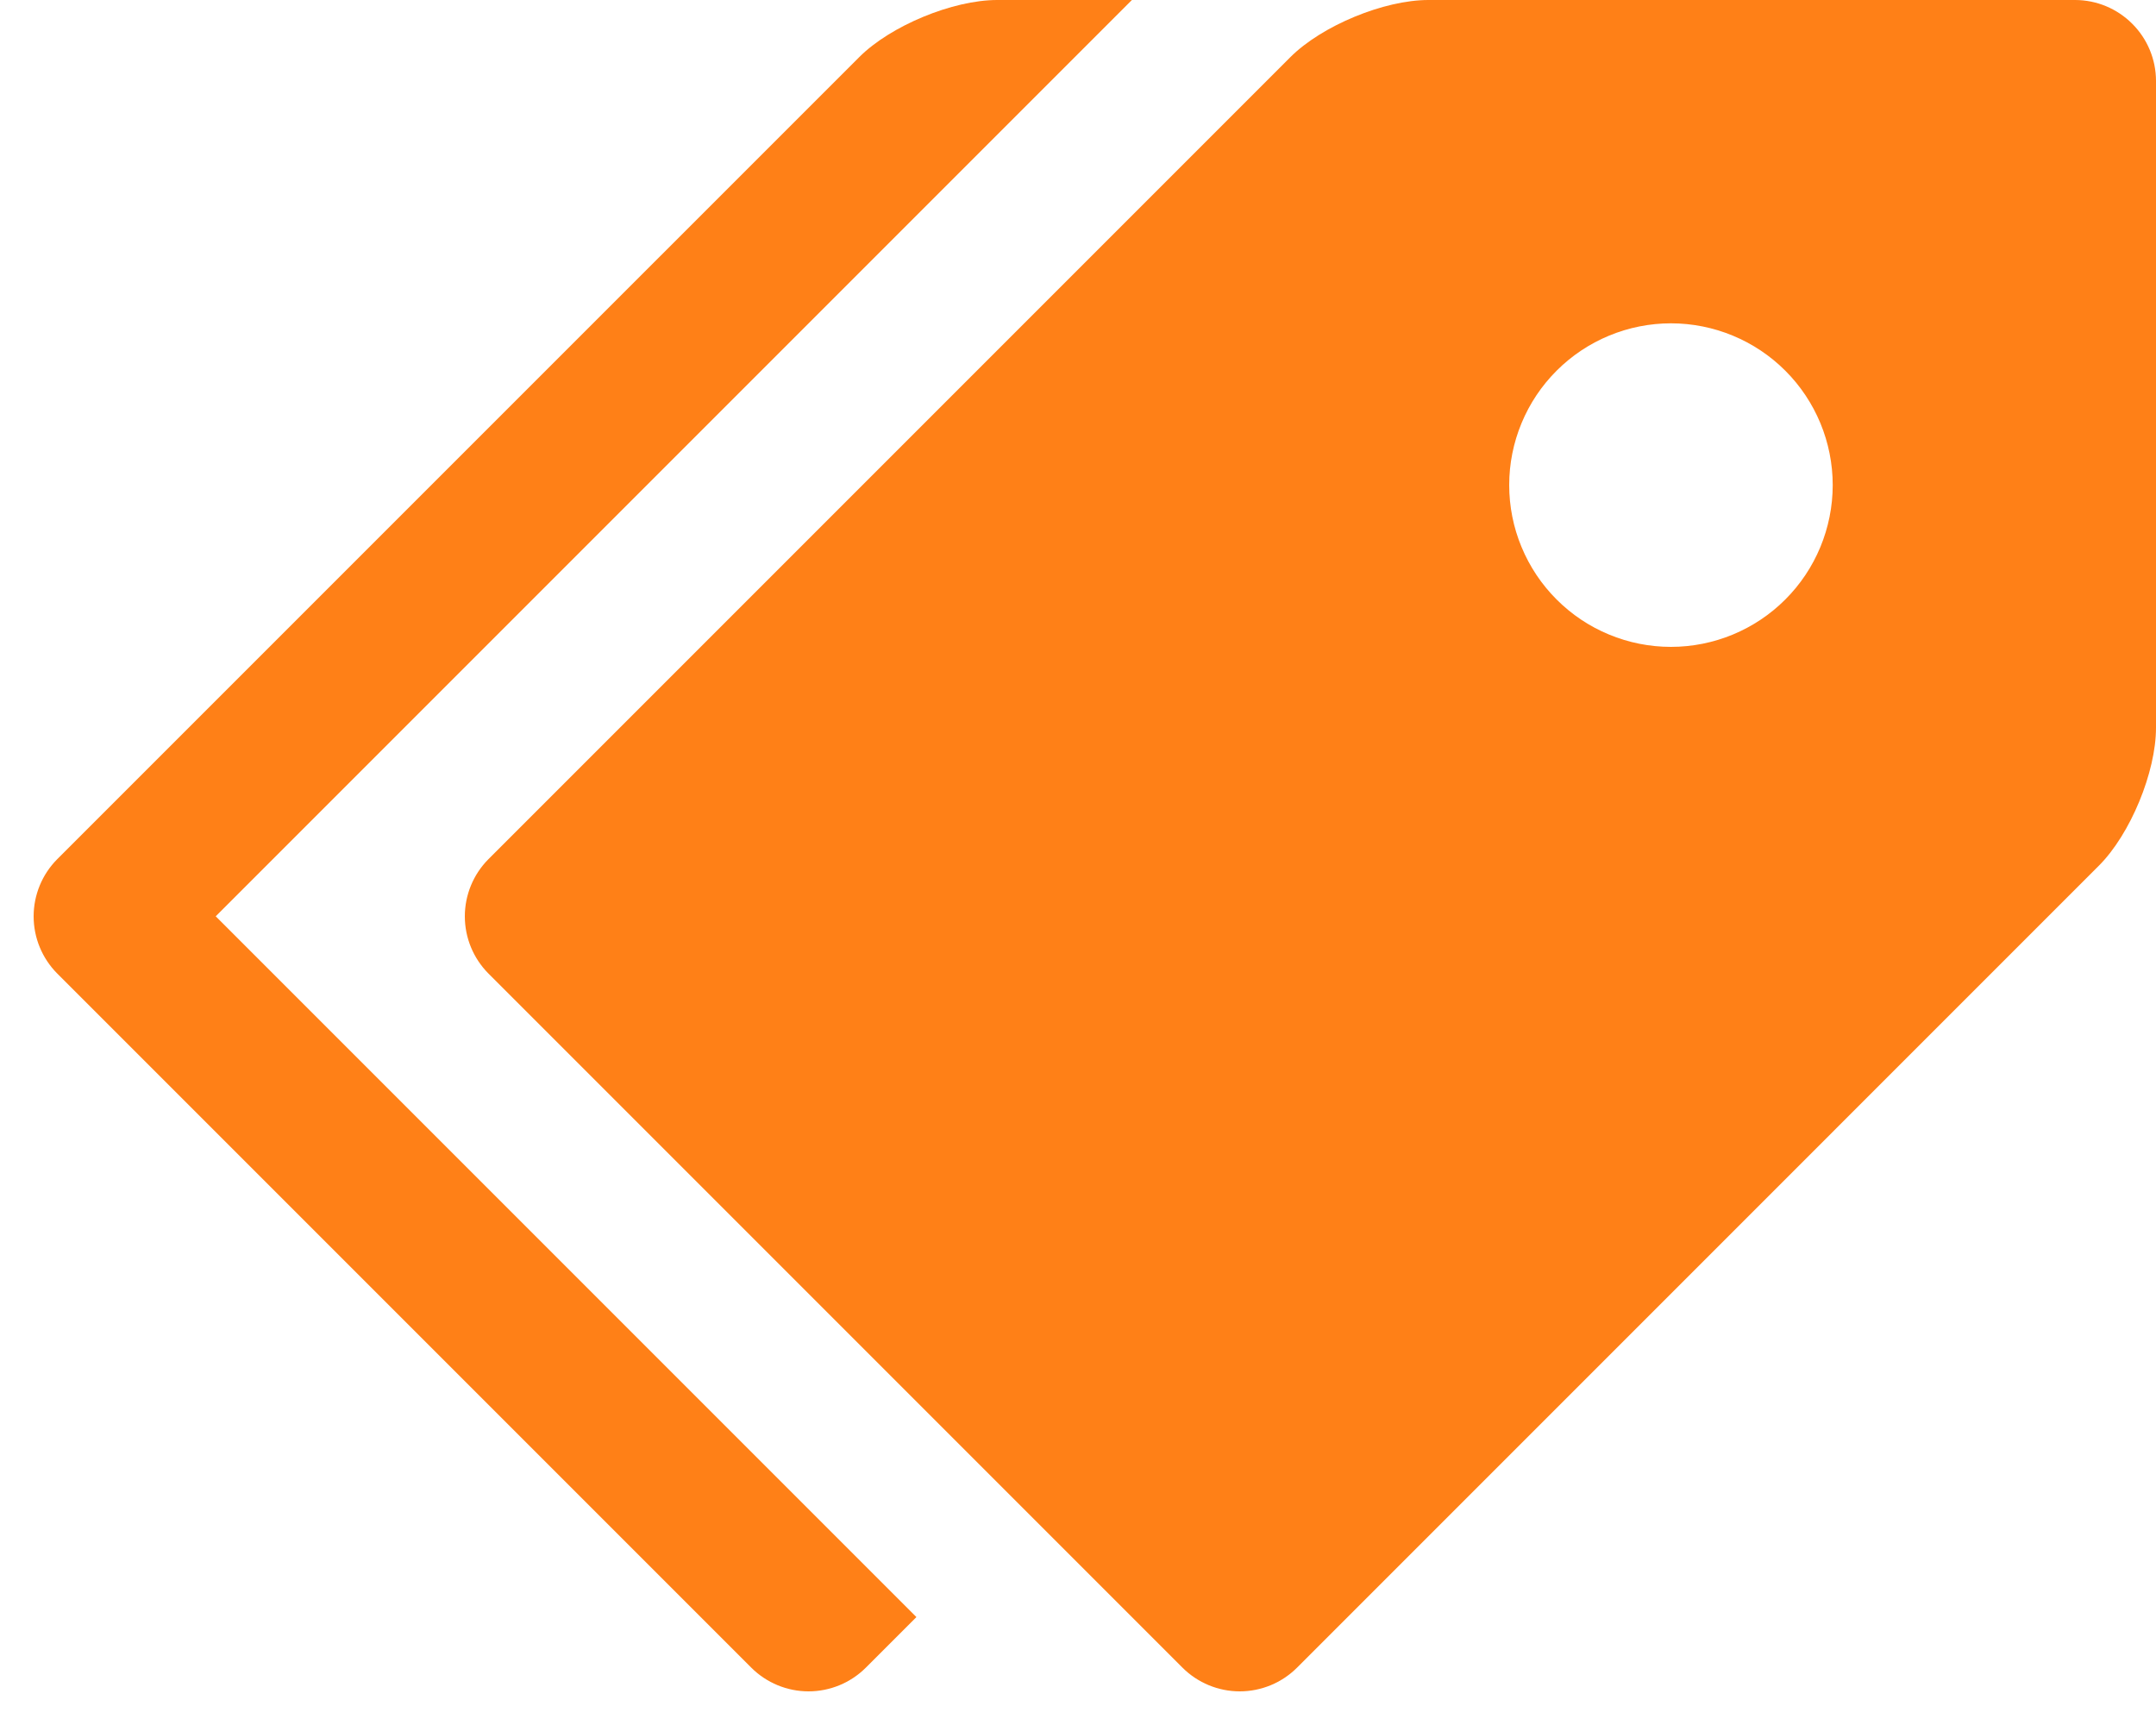 <svg width="55" height="44" viewBox="0 0 55 44" fill="none" xmlns="http://www.w3.org/2000/svg">
<g id="icomoon-free:price-tags" clip-path="url(#clip0_6_145)">
<path id="Vector" d="M52.938 0H36.438C35.304 0 33.718 0.657 32.917 1.458L12.46 21.915C12.075 22.302 11.858 22.827 11.858 23.374C11.858 23.92 12.075 24.445 12.46 24.832L30.168 42.54C30.555 42.925 31.08 43.142 31.626 43.142C32.173 43.142 32.698 42.925 33.085 42.54L53.542 22.082C54.346 21.279 55 19.695 55 18.562V2.062C54.999 1.516 54.781 0.992 54.394 0.606C54.008 0.219 53.484 0.001 52.938 0ZM42.625 16.5C42.083 16.5 41.547 16.393 41.046 16.185C40.545 15.978 40.091 15.674 39.708 15.29C39.325 14.907 39.021 14.452 38.814 13.951C38.606 13.451 38.5 12.914 38.5 12.372C38.5 11.83 38.607 11.294 38.815 10.793C39.022 10.293 39.326 9.838 39.71 9.455C40.093 9.072 40.548 8.768 41.049 8.561C41.549 8.354 42.086 8.247 42.628 8.247C43.722 8.248 44.772 8.683 45.545 9.457C46.319 10.231 46.753 11.281 46.753 12.375C46.752 13.469 46.317 14.519 45.543 15.292C44.769 16.066 43.719 16.5 42.625 16.5Z" fill="#FF8017"/>
<path id="Vector_2" d="M5.5 23.375L28.875 0H25.438C24.305 0 22.718 0.657 21.918 1.458L1.46 21.915C1.075 22.302 0.858 22.827 0.858 23.374C0.858 23.92 1.075 24.445 1.46 24.832L19.168 42.54C19.555 42.925 20.08 43.142 20.626 43.142C21.173 43.142 21.698 42.925 22.085 42.54L23.378 41.247L5.503 23.372L5.5 23.375Z" fill="#FF8017"/>
</g>
<defs>
<clipPath id="clip0_6_145">
<rect width="55" height="44" fill="white"/>
</clipPath>
</defs>
</svg>
